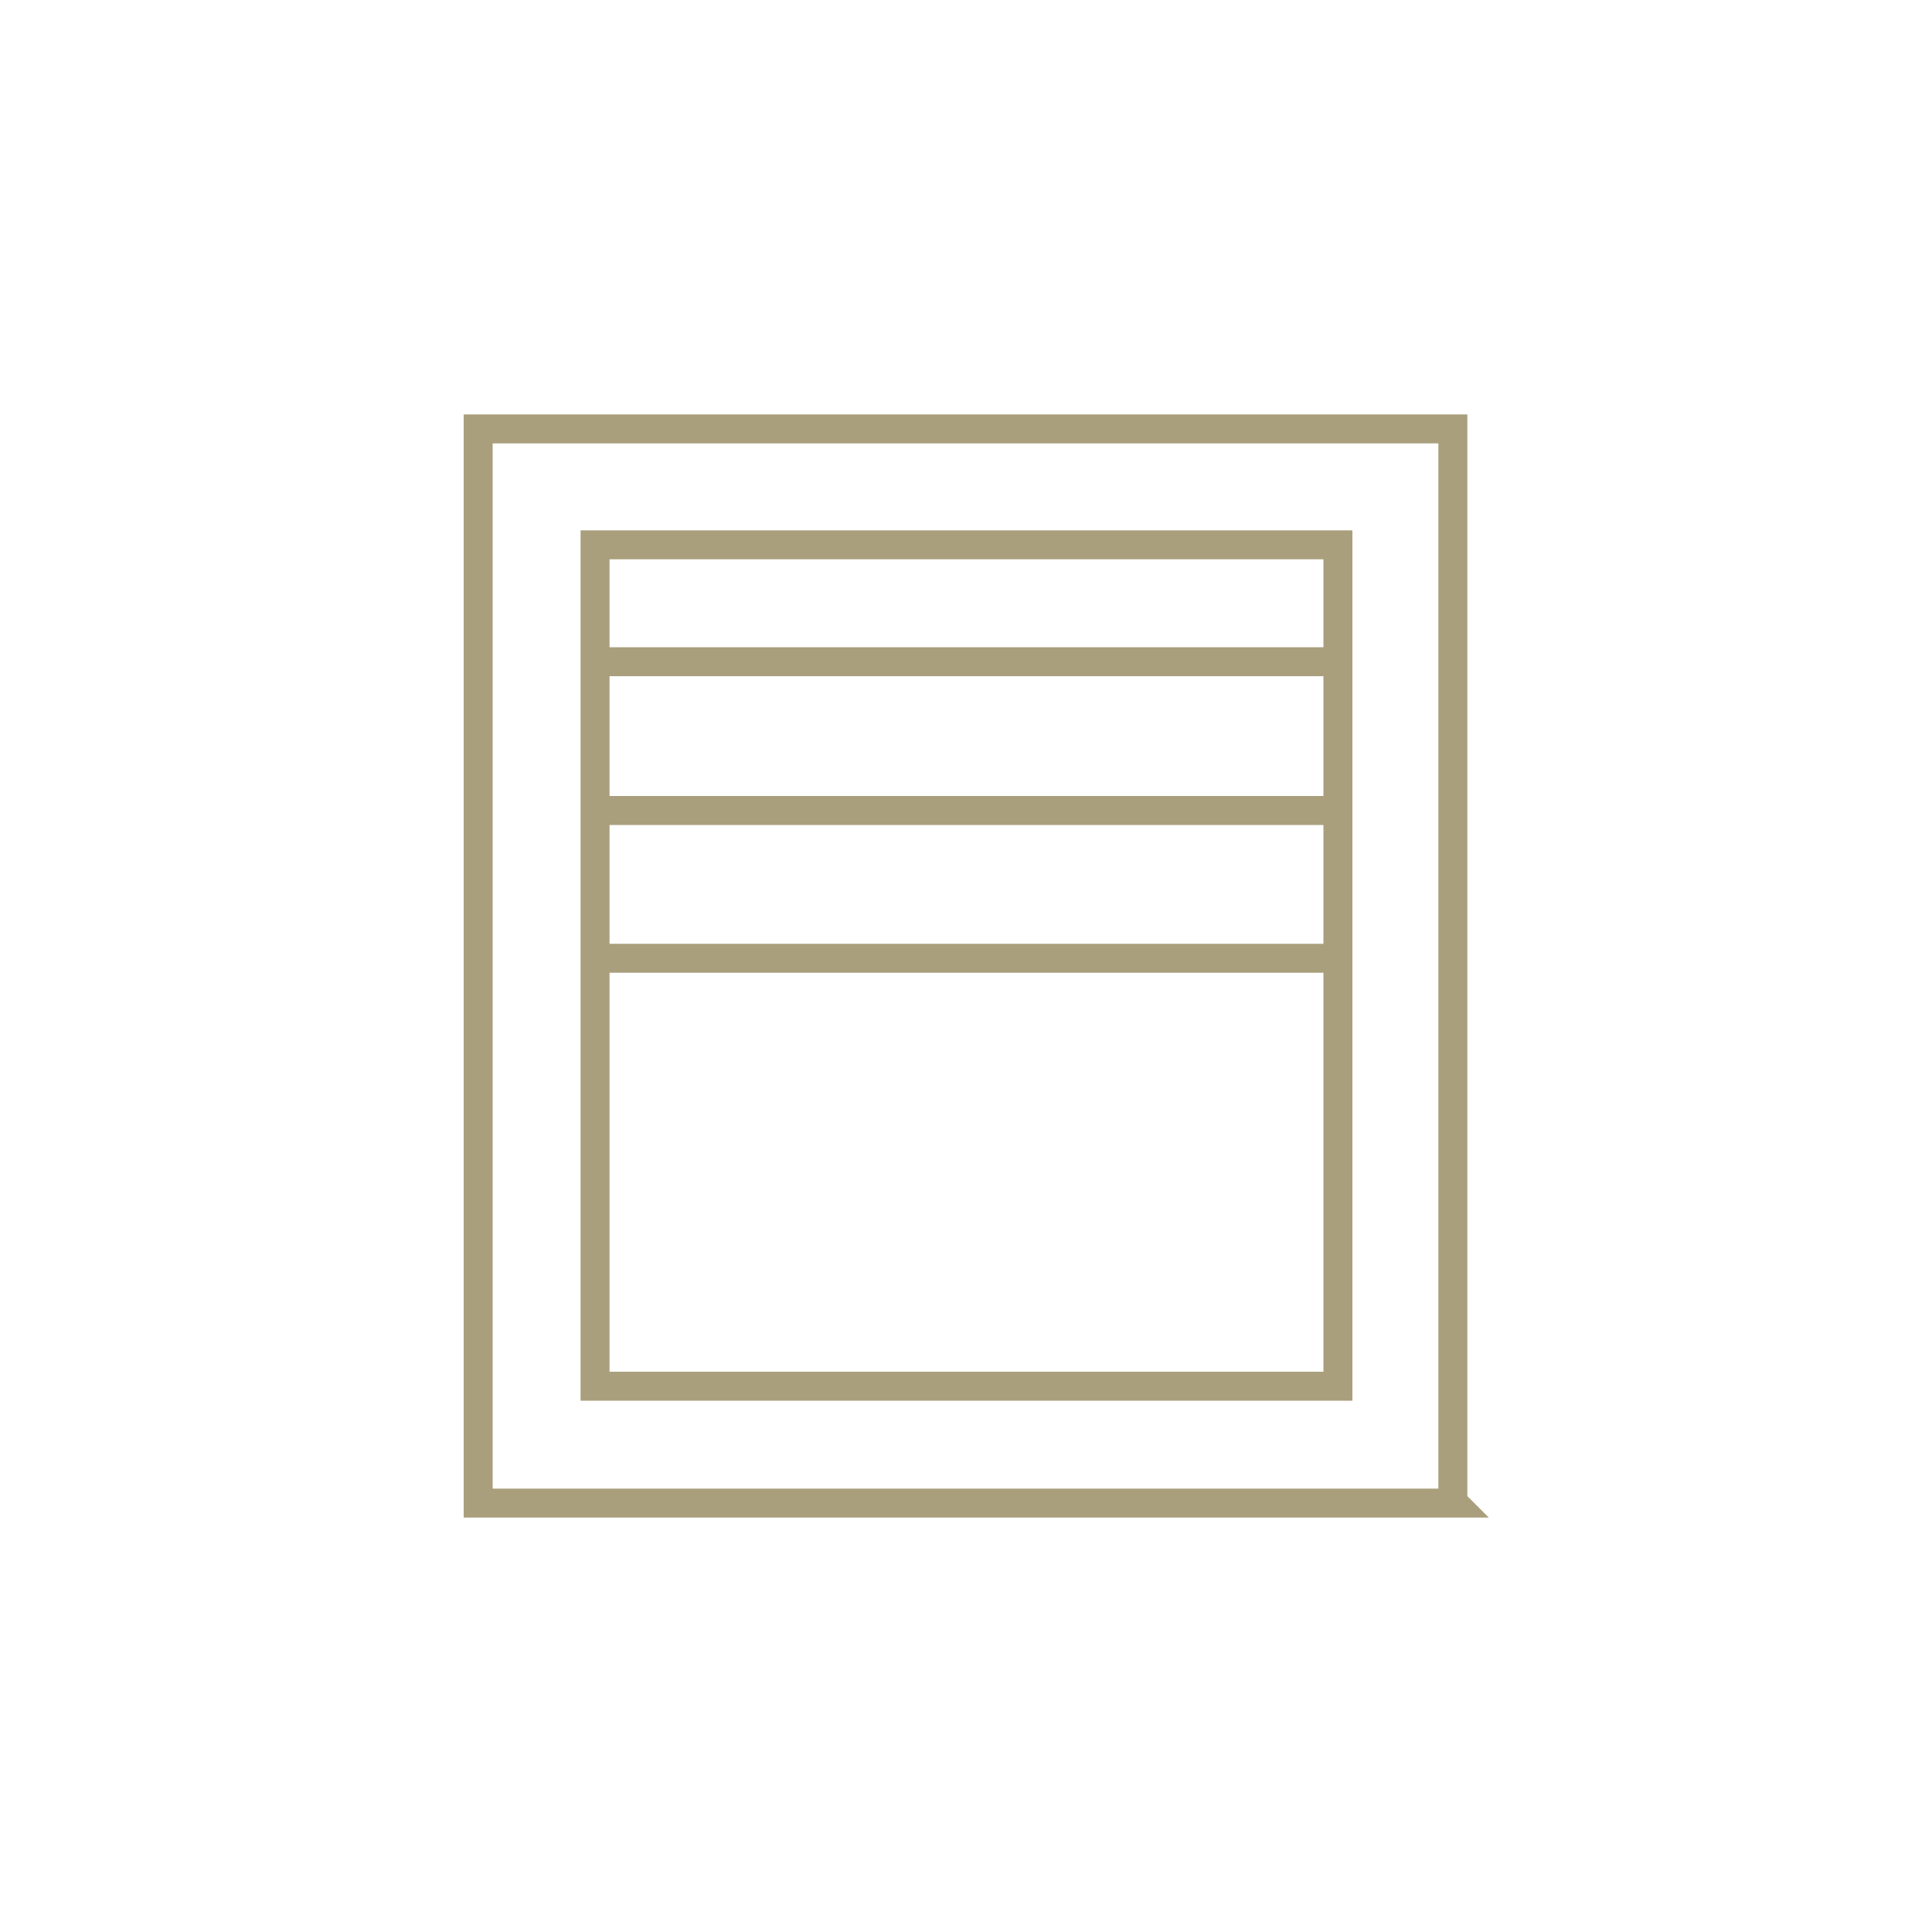 <?xml version="1.0" encoding="UTF-8"?>
<svg id="Ebene_1" data-name="Ebene 1" xmlns="http://www.w3.org/2000/svg" version="1.1" viewBox="0 0 200 200">
  <defs>
    <style>
      .cls-1 {
        fill: none;
        stroke: #aa9f7d;
        stroke-linecap: round;
        stroke-miterlimit: 10;
        stroke-width: 3px;
      }
    </style>
  </defs>
  <path class="cls-1" d="M61.6,99.2h76.9M61.6,83.9h76.9M61.6,68.5h76.9M61.6,56.4h76.9v87.1H61.6V56.4ZM150.5,155.6H49.5V44.4h100.9v111.1Z"/>
</svg>